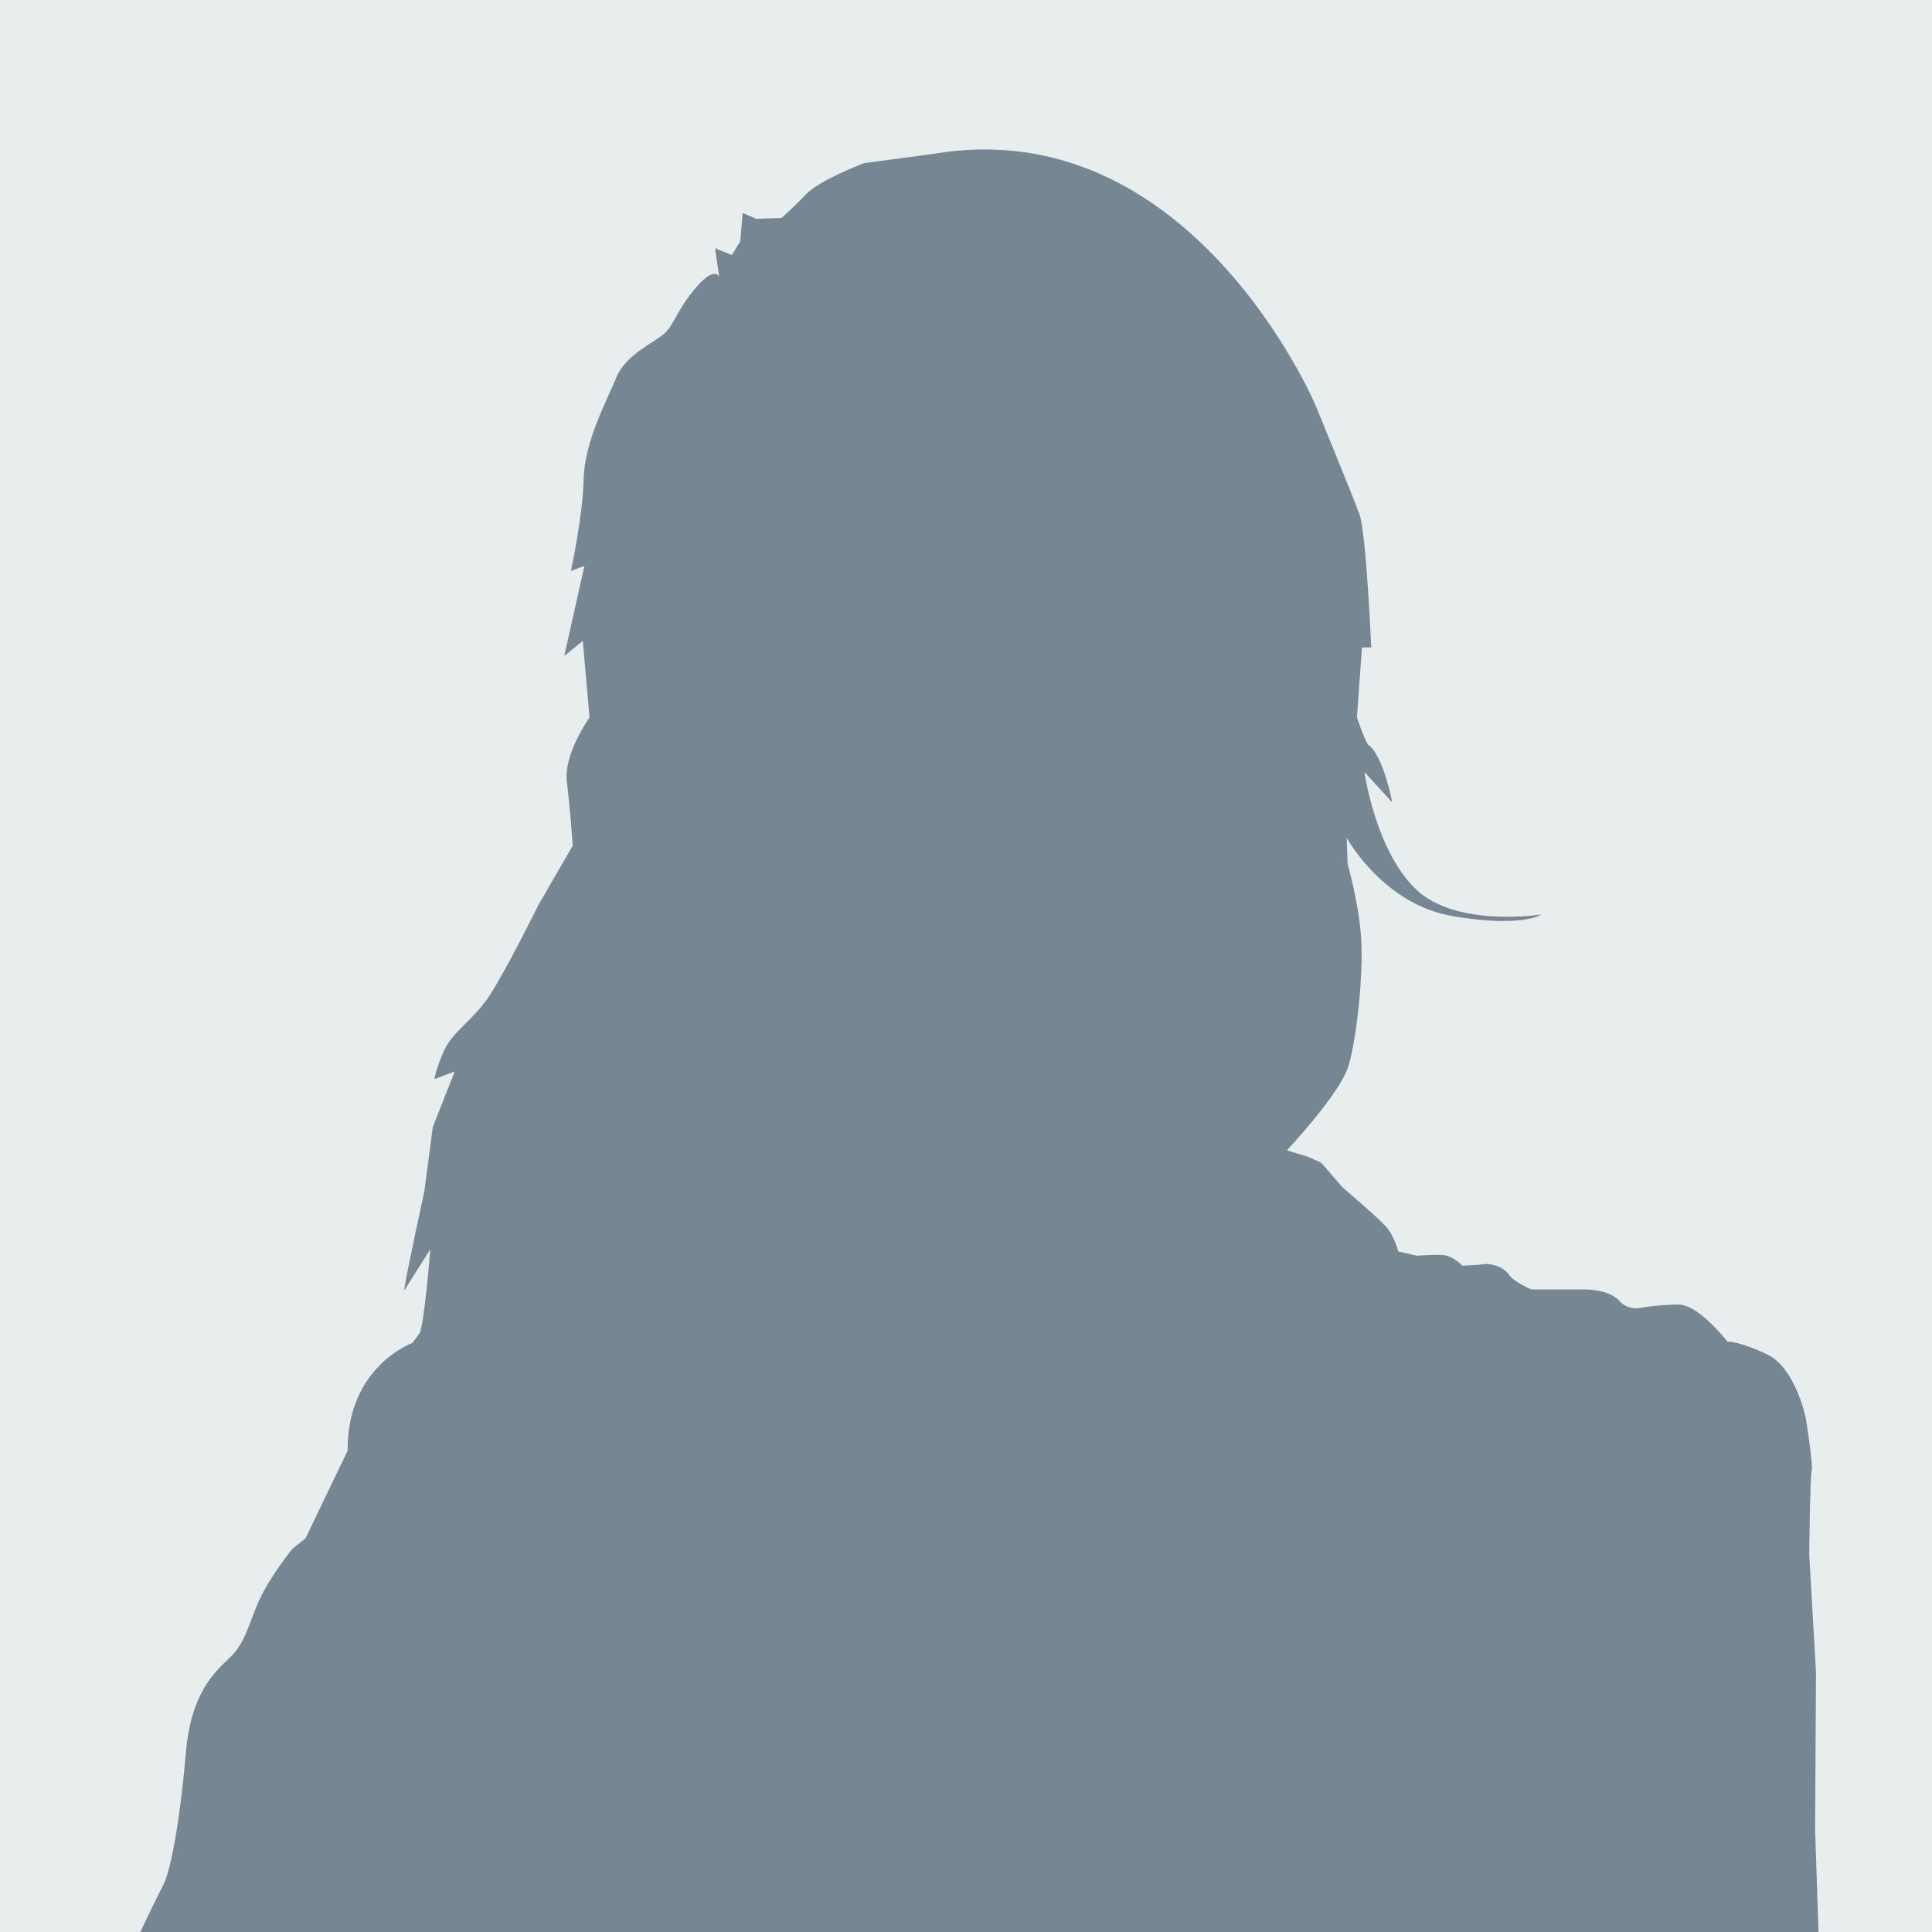 <?xml version="1.0" encoding="utf-8"?>
<!-- Generator: Adobe Illustrator 25.2.1, SVG Export Plug-In . SVG Version: 6.00 Build 0)  -->
<svg version="1.1" id="Layer_1" xmlns="http://www.w3.org/2000/svg" xmlns:xlink="http://www.w3.org/1999/xlink" x="0px" y="0px"
	 viewBox="0 0 200 200" style="enable-background:new 0 0 200 200;" xml:space="preserve">
<style type="text/css">
	.st0{fill:#E8EDEE;}
	.st1{fill:#768692;}
</style>
<g>
	<rect class="st0" width="200" height="200"/>
	<path class="st1" d="M14.53,200c0.52,0,173.72,0,173.72,0l-0.35-10.61l0.09-16.31l-0.7-12.21c0,0,0.09-8.11,0.26-8.63
		s-0.61-5.41-0.61-5.41s-1.05-5.23-4.01-6.63c-2.97-1.4-4.1-1.31-4.1-1.31s-2.97-3.84-5.06-3.84c-2.09,0-4.01,0.35-4.01,0.35
		s-1.22,0.26-2.09-0.7c-0.87-0.96-2.44-1.22-3.84-1.22c-1.4,0-5.32,0-5.32,0s-1.83-0.78-2.35-1.57c-0.52-0.78-1.83-1.13-2.44-1.05
		c-0.61,0.09-2.35,0.17-2.35,0.17s-0.96-1.13-2.27-1.13s-2.44,0.09-2.44,0.09l-1.92-0.44c0,0-0.35-1.57-1.31-2.62
		c-0.96-1.05-4.45-4.01-4.45-4.01l-2.18-2.53l-1.31-0.61l-2.27-0.7c0,0,5.49-5.84,6.37-8.72c0.87-2.88,1.57-9.68,1.31-13.34
		c-0.26-3.66-1.4-7.59-1.4-7.59l-0.09-2.7c0,0,3.75,6.89,10.99,8.11s9.16-0.17,9.16-0.17s-8.81,1.4-12.99-2.62
		c-4.19-4.01-5.32-12.12-5.32-12.12l2.88,3.14c0,0-0.91-4.78-2.44-5.93c-0.35-0.26-1.22-2.88-1.22-2.88l0.52-7.24h0.96
		c0,0-0.52-11.86-1.22-13.78c-0.7-1.92-4.53-11.25-4.53-11.25S123.29,11.39,96.6,15.93l-7.15,0.96c0,0-4.62,1.74-6.02,3.23
		c-1.4,1.48-2.53,2.44-2.53,2.44l-2.62,0.09l-1.4-0.61L76.63,25l-0.87,1.4l-1.74-0.7l0.44,2.97c0,0-0.44-1.22-2.44,1.13
		s-2.18,3.75-3.23,4.71c-1.05,0.96-4.01,2.18-4.97,4.53c-0.96,2.35-3.31,6.63-3.4,10.55S59.1,59.1,59.1,59.1l1.4-0.52l-2.09,9.33
		l1.92-1.57l0.7,7.94c0,0-2.7,3.75-2.35,6.63c0.35,2.88,0.61,6.63,0.61,6.63l-3.58,6.19c0,0-3.49,7.06-5.15,9.51
		c-1.66,2.44-3.75,3.58-4.62,5.58c-0.87,2.01-0.96,2.88-0.96,2.88l2.09-0.78l-2.27,5.76l-0.87,6.63c0,0-2.01,9.24-2.09,10.29
		l2.7-4.27c0,0-0.61,7.85-1.13,8.72l-0.7,0.96c0,0-6.8,2.44-6.72,11.16l-4.36,9.07l-1.4,1.13c0,0-2.44,3.05-3.49,5.49
		c-1.05,2.44-1.4,4.27-2.97,5.76c-1.57,1.48-4.01,3.66-4.53,9.85c-0.52,6.19-1.48,12.04-2.35,13.69S14.53,200,14.53,200z"/>
</g>
</svg>
